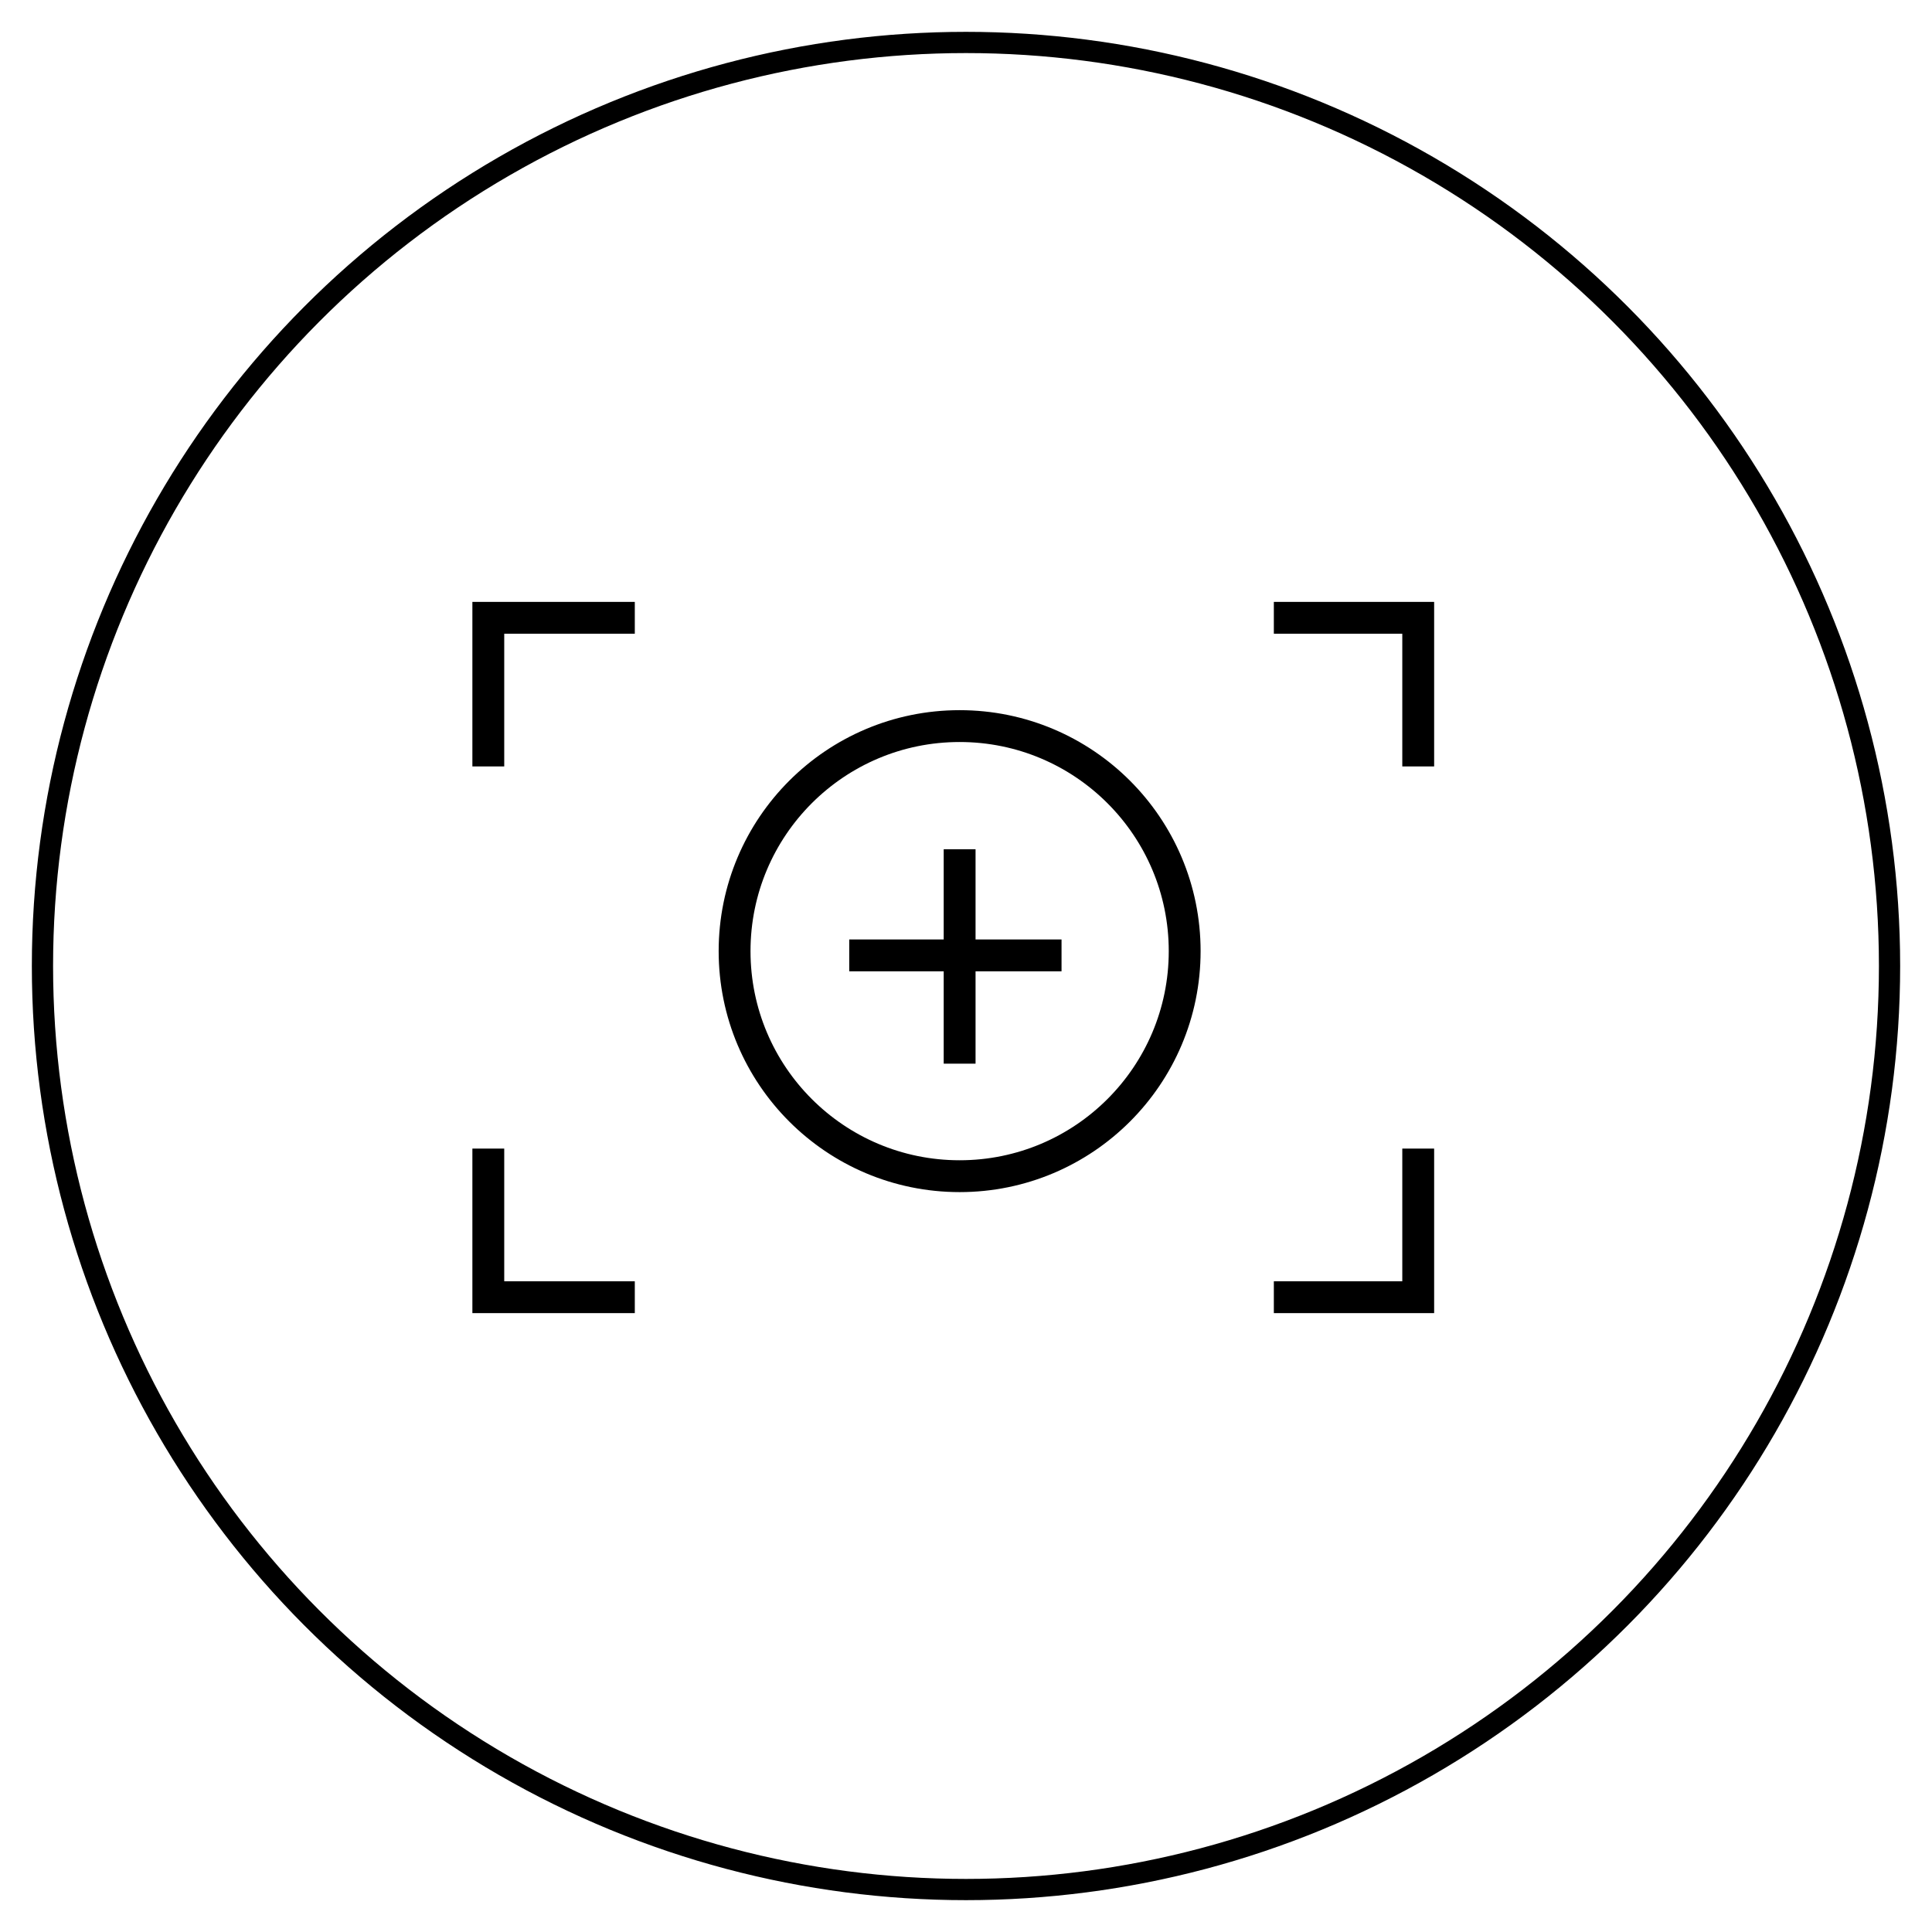 <?xml version="1.0" encoding="utf-8"?>
<!-- Generator: Adobe Illustrator 18.1.1, SVG Export Plug-In . SVG Version: 6.00 Build 0)  -->
<svg version="1.1" id="Layer_1" xmlns="http://www.w3.org/2000/svg" xmlns:xlink="http://www.w3.org/1999/xlink" x="0px" y="0px"
	 viewBox="-284 255 91 91" enable-background="new -284 255 91 91" xml:space="preserve">
<path fill="none" enable-background="new    " d="z"/>
<circle fill="none" stroke="#000000" stroke-miterlimit="10" cx="-238.5" cy="300.5" r="43.5"/>
<polyline fill="none" stroke="#000000" stroke-width="1.5" stroke-miterlimit="10" points="-261,291.1 -261,284.1 -254.1,284.1 "/>
<polyline fill="none" stroke="#000000" stroke-width="1.5" stroke-miterlimit="10" points="-217.2,291.1 -217.2,284.1 -224,284.1 
	"/>
<polyline fill="none" stroke="#000000" stroke-width="1.5" stroke-miterlimit="10" points="-261,309.1 -261,316.1 -254.1,316.1 "/>
<polyline fill="none" stroke="#000000" stroke-width="1.5" stroke-miterlimit="10" points="-217.2,309.1 -217.2,316.1 -224,316.1 
	"/>
<path fill="none" stroke="#000000" stroke-width="2" stroke-miterlimit="10" d="M-186.7,334.2"/>
<circle fill="none" stroke="#000000" stroke-width="1.5" stroke-miterlimit="10" cx="-238.8" cy="299.8" r="10.6"/>
<line fill="none" stroke="#000000" stroke-width="1.5" stroke-miterlimit="10" x1="-238.8" y1="295" x2="-238.8" y2="305.1"/>
<line fill="none" stroke="#000000" stroke-width="1.5" stroke-miterlimit="10" x1="-244" y1="300" x2="-234" y2="300"/>
</svg>
